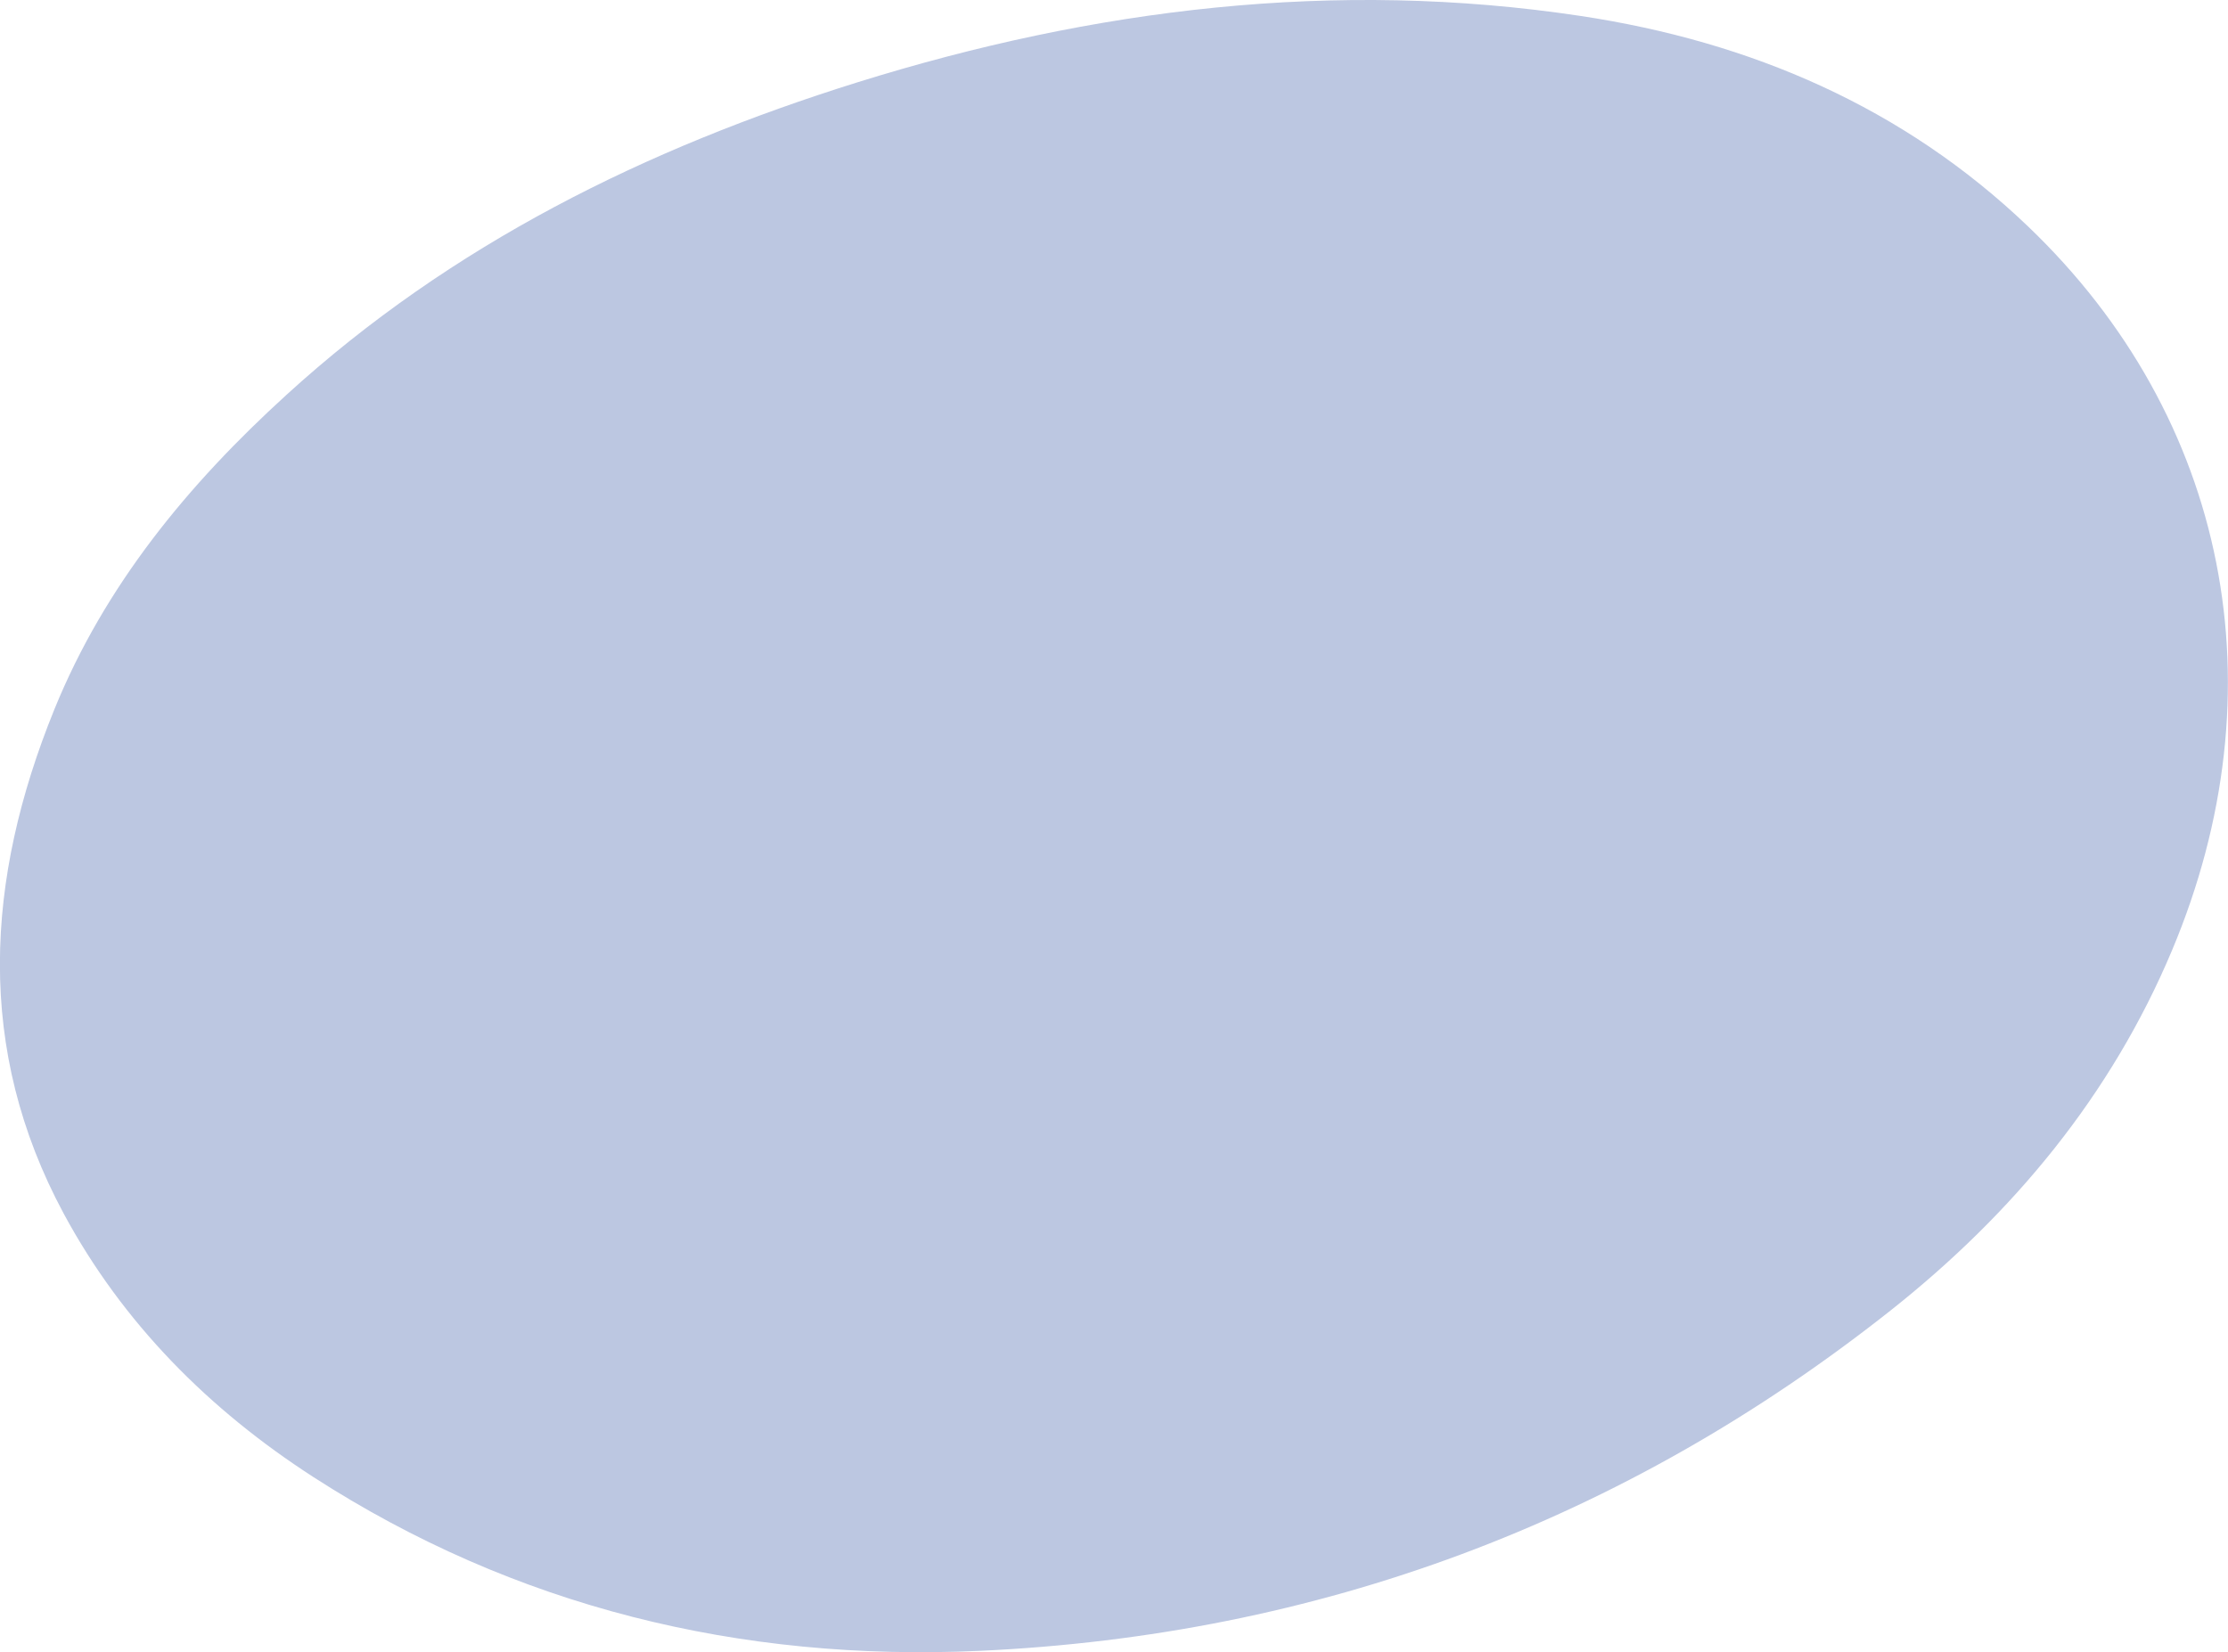 <?xml version="1.0" encoding="UTF-8"?><svg id="Calque_1" xmlns="http://www.w3.org/2000/svg" viewBox="0 0 184.65 136.95"><defs><style>.cls-1{fill:#bcc7e1;}</style></defs><path class="cls-1" d="M23.74,32.73c13.7-12.5,29.84-20.44,47.3-25.9C90.71,.69,110.68-1.74,130.98,1.32c14.13,2.13,26.77,7.57,37.09,17.44,16.61,15.88,21.02,38.44,11.93,60.04-5.05,12.01-13.15,21.77-23.28,29.8-22.21,17.59-47.54,26.95-75.51,28.24-19.9,.91-38.55-3.64-55.23-14.4-8.63-5.57-15.8-12.74-20.71-21.86-7.31-13.6-6.51-27.64-.76-41.79,4.18-10.27,11.07-18.63,19.22-26.05Z"/></svg>